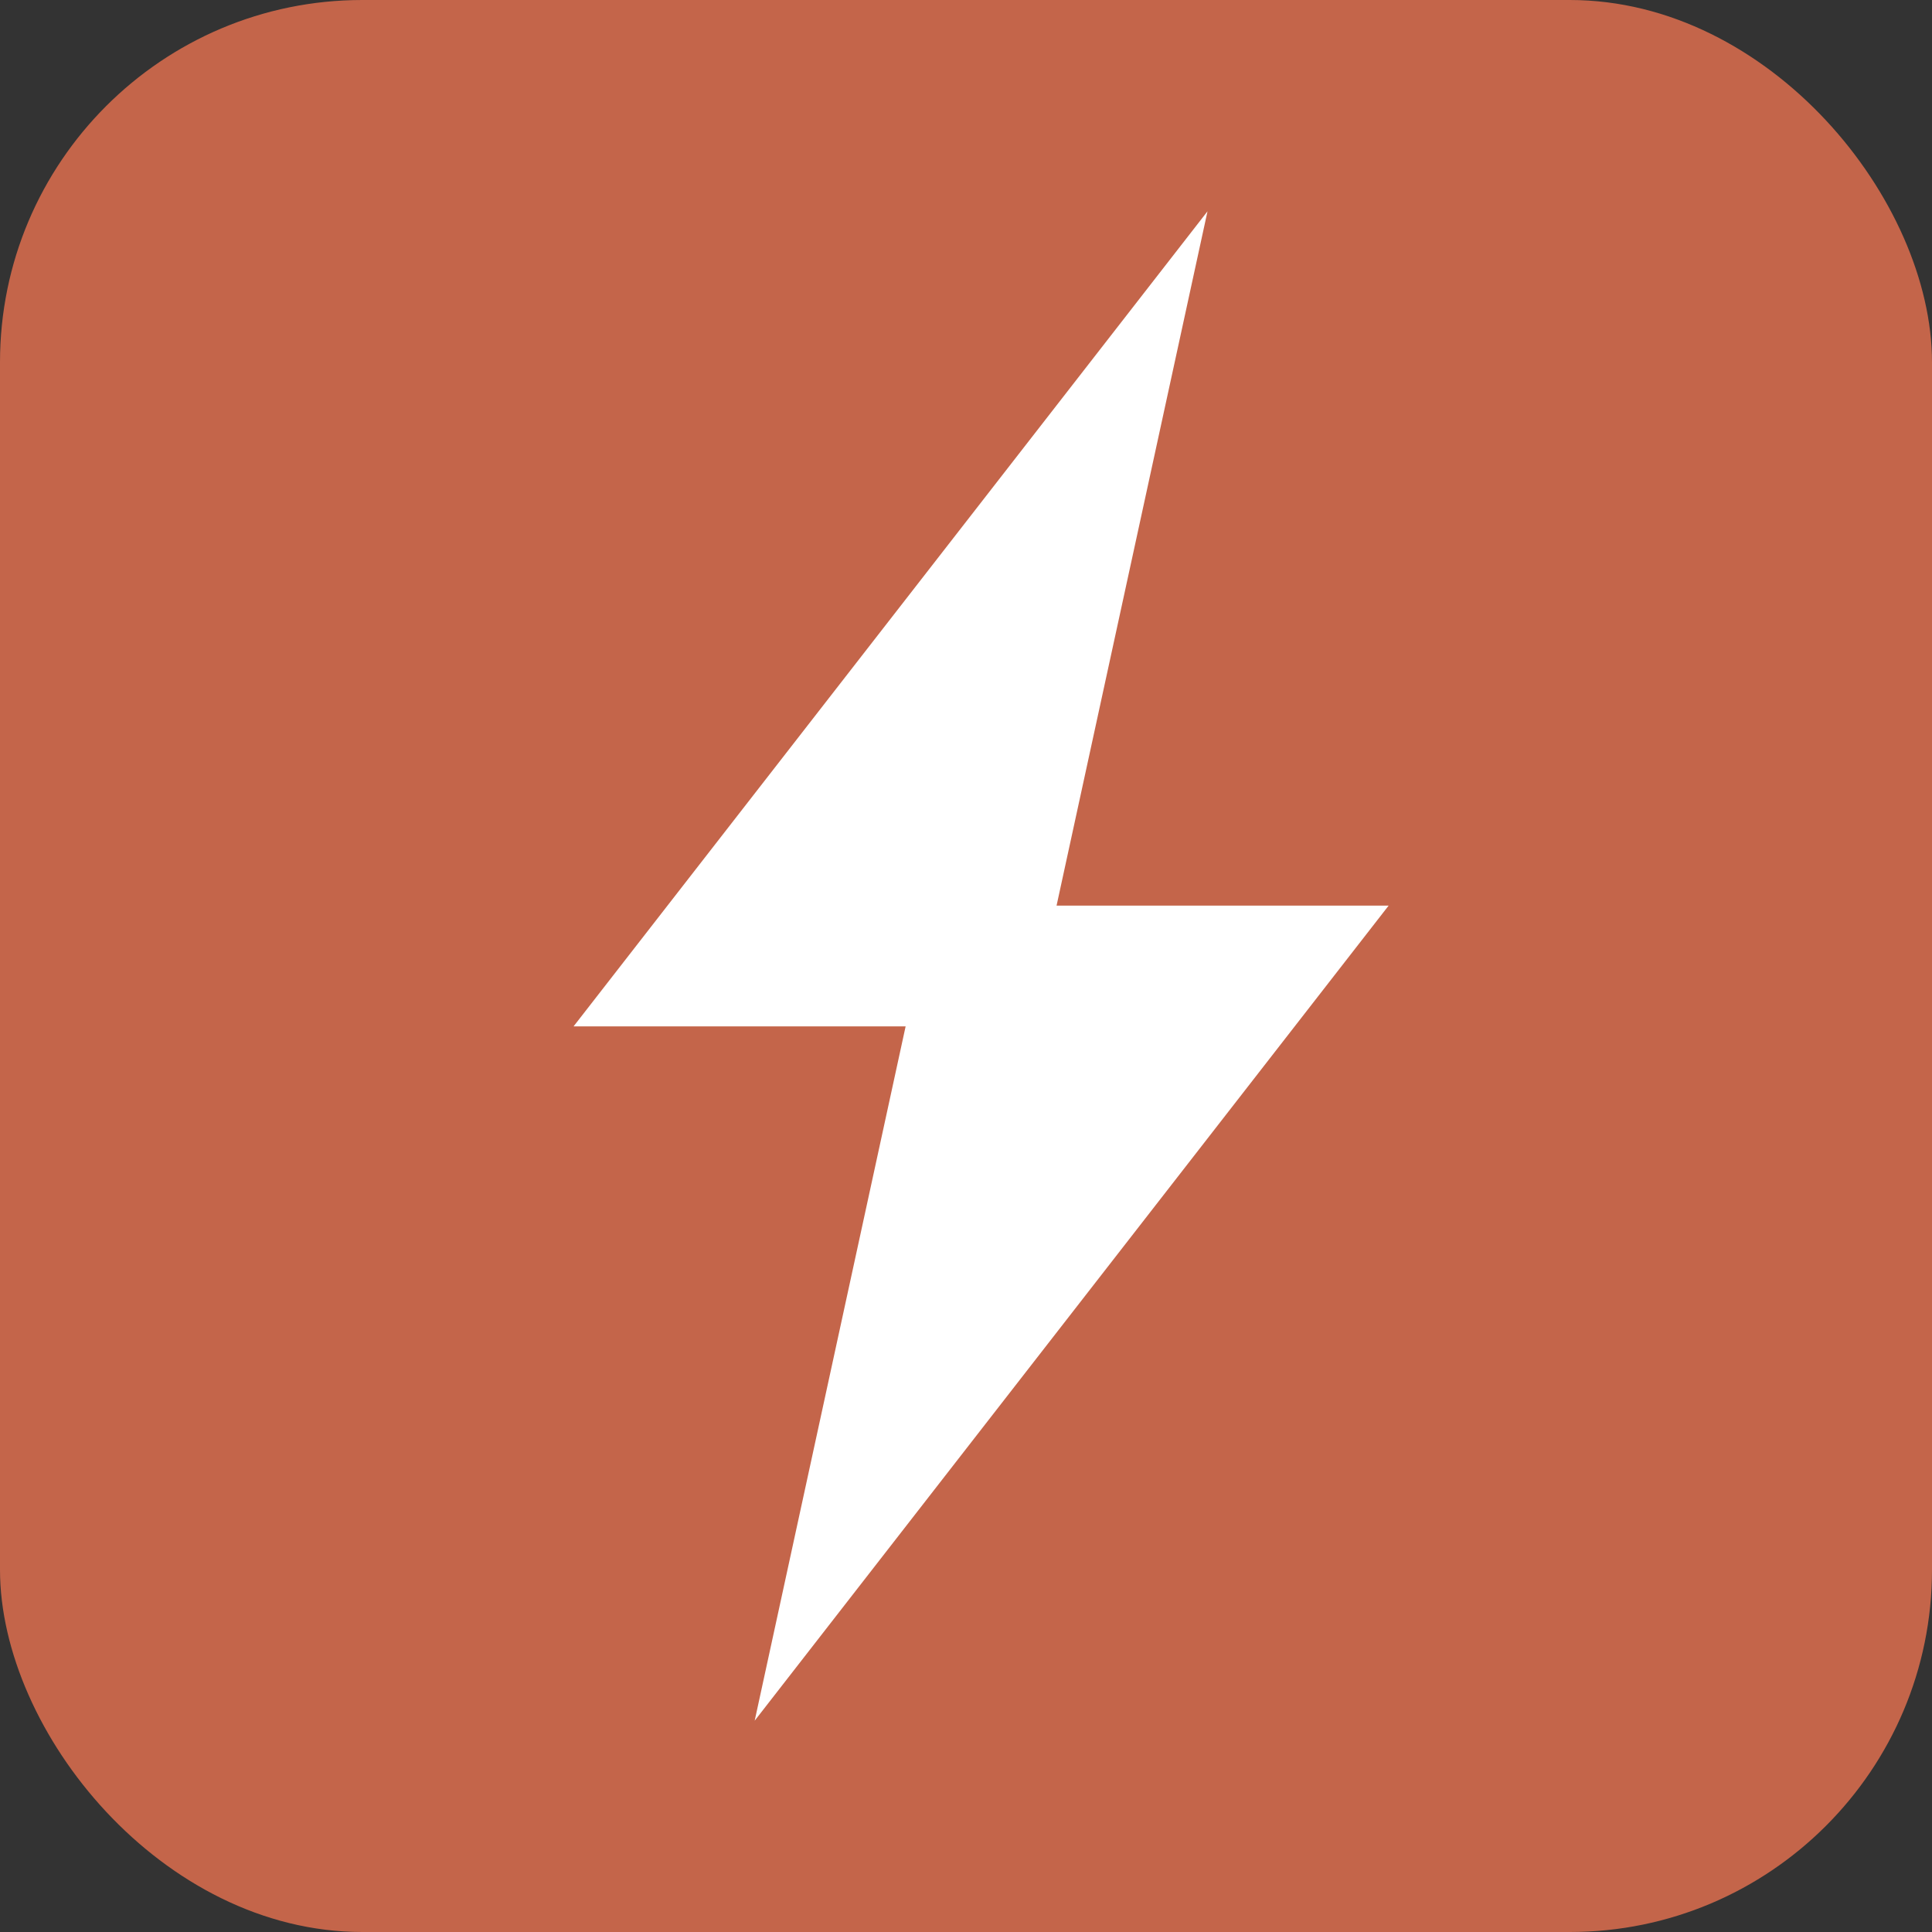<svg xmlns="http://www.w3.org/2000/svg" viewBox="0 0 512 512">
  <rect x="0" y="0" width="512" height="512" fill="#333333" stroke="none"/>
  <rect width="512" height="512" rx="96" fill="#C4654A"/>
  <path d="M320 56L152 272h88L200 456l168-216h-88L320 56z" fill="white"/>
</svg>
